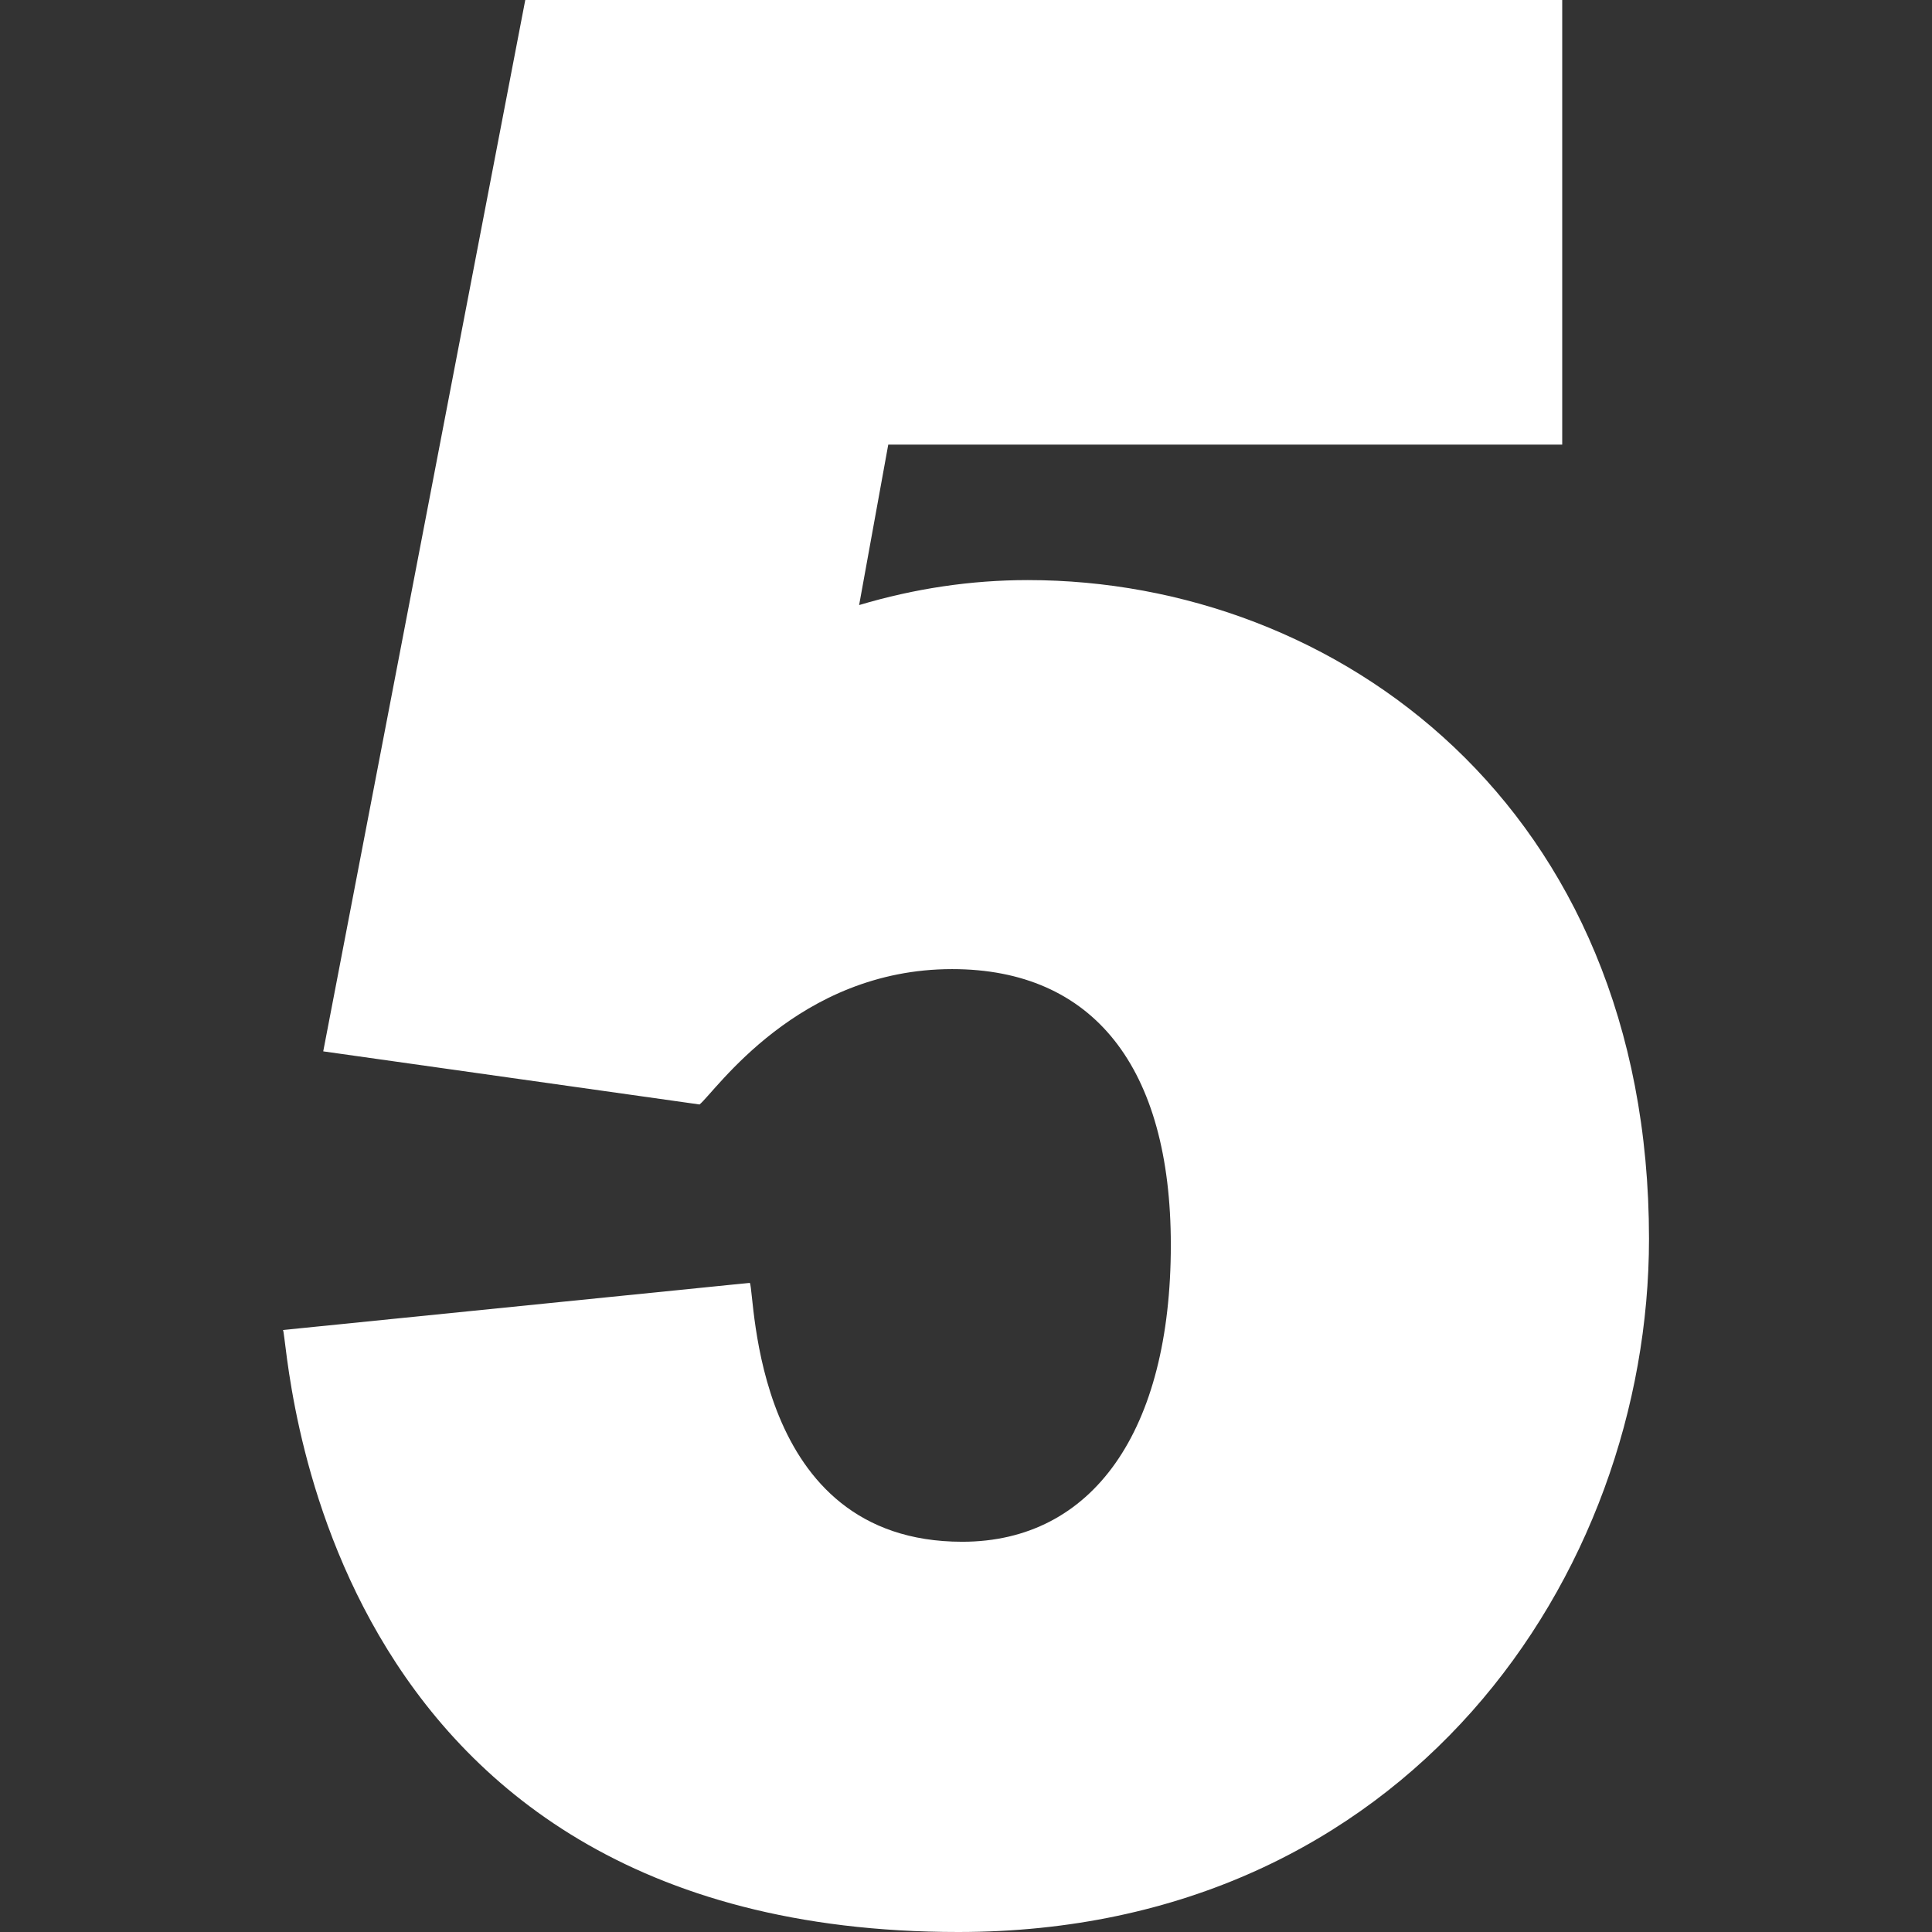 <svg xmlns="http://www.w3.org/2000/svg" xmlns:xlink="http://www.w3.org/1999/xlink" width="512" height="512" x="0" y="0" viewBox="0 0 512 512" style="enable-background:new 0 0 512 512" xml:space="preserve"><rect x="0" y="0" width="512" height="512" fill="#333333" stroke="none"/>  <g>    <path d="M272.399 153.729c-15.044 0-30 2.227-44.722 6.621l7.72-42.524h178.606V0H139.201l-53.54 278.621 99.727 14.077c4.191-3.409 26.049-35.874 66.929-35.874 37.383 0 57.964 25.972 57.964 73.11 0 49.248-20.669 78.647-55.283 78.647-55.767 0-54.844-65.602-56.279-68.613L74.997 352.464C76.586 355.547 81.567 512 253.986 512c118.872 0 183.018-94.644 183.018-183.706-.001-114.609-82.808-174.565-164.605-174.565z" fill="#ffffff" opacity="1" data-original="#000000"></path>  </g></svg>